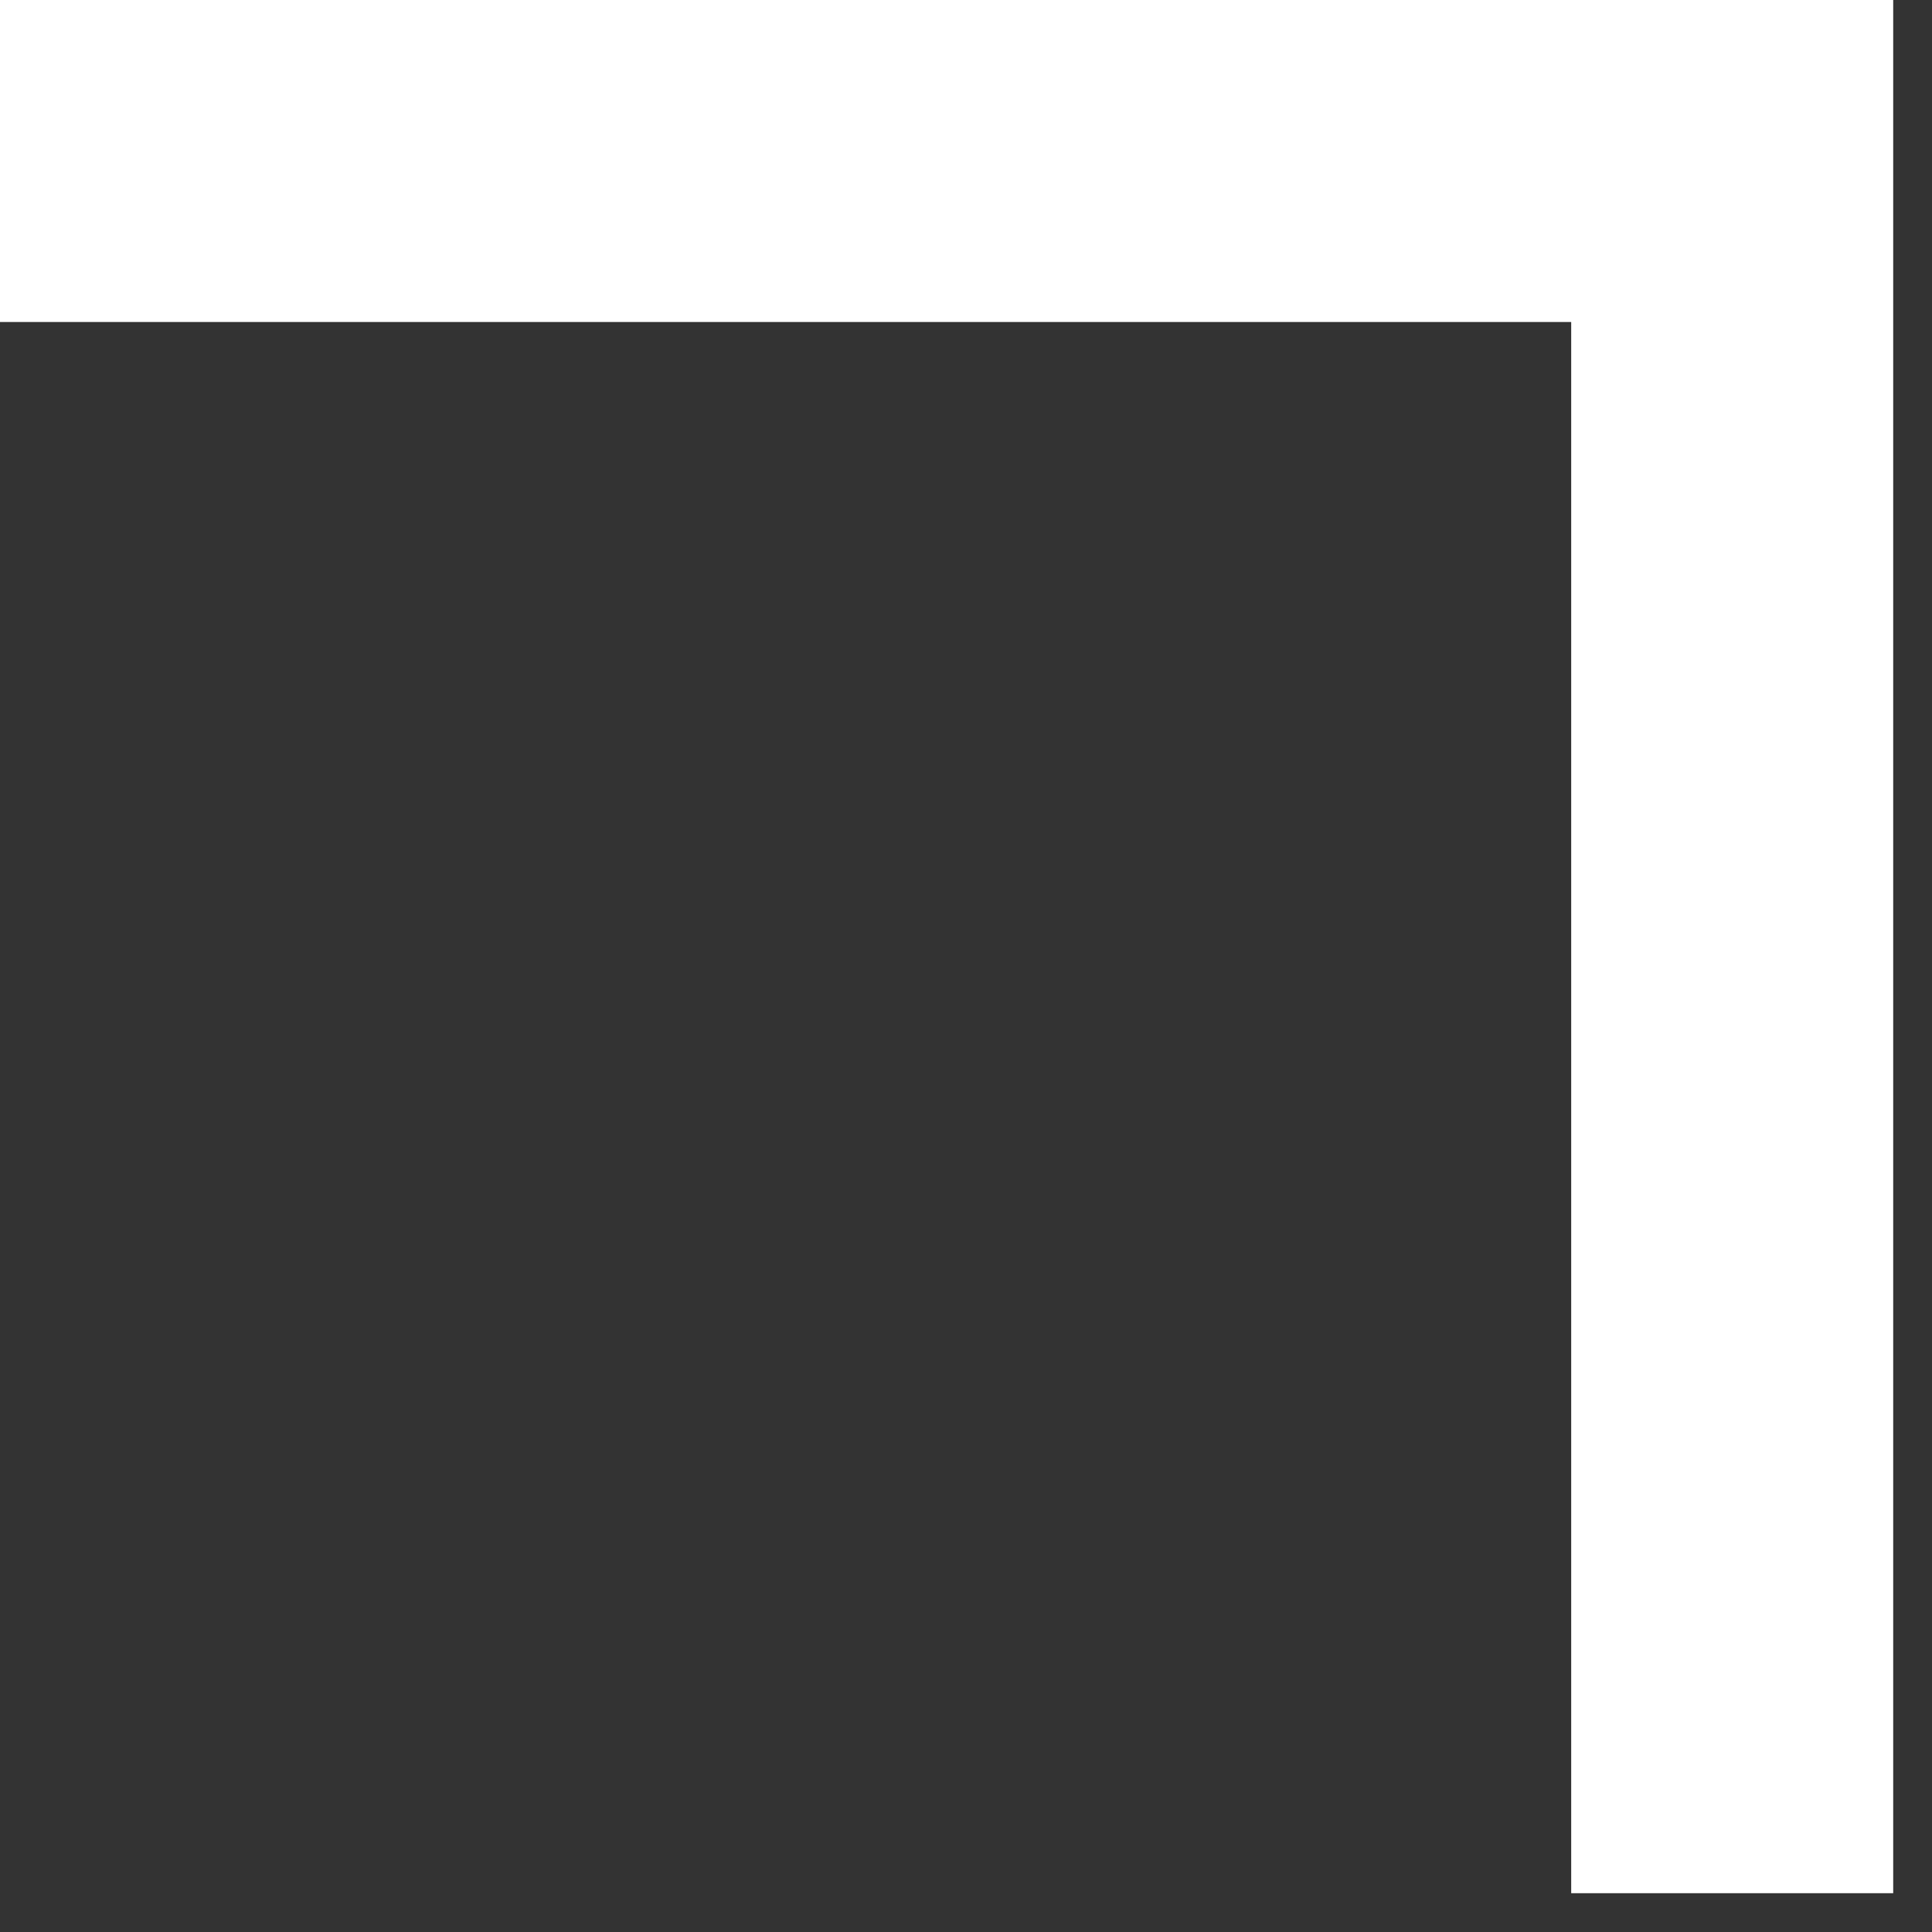 <svg width="12" height="12" viewBox="0 0 12 12" fill="none" xmlns="http://www.w3.org/2000/svg">
<rect x="0" y="0" width="12" height="12" fill="#333333" stroke="none"/>
<path d="M10.759 11.759L10.759 1L6.04987e-06 1" stroke="white" stroke-width="2"/>
</svg>
